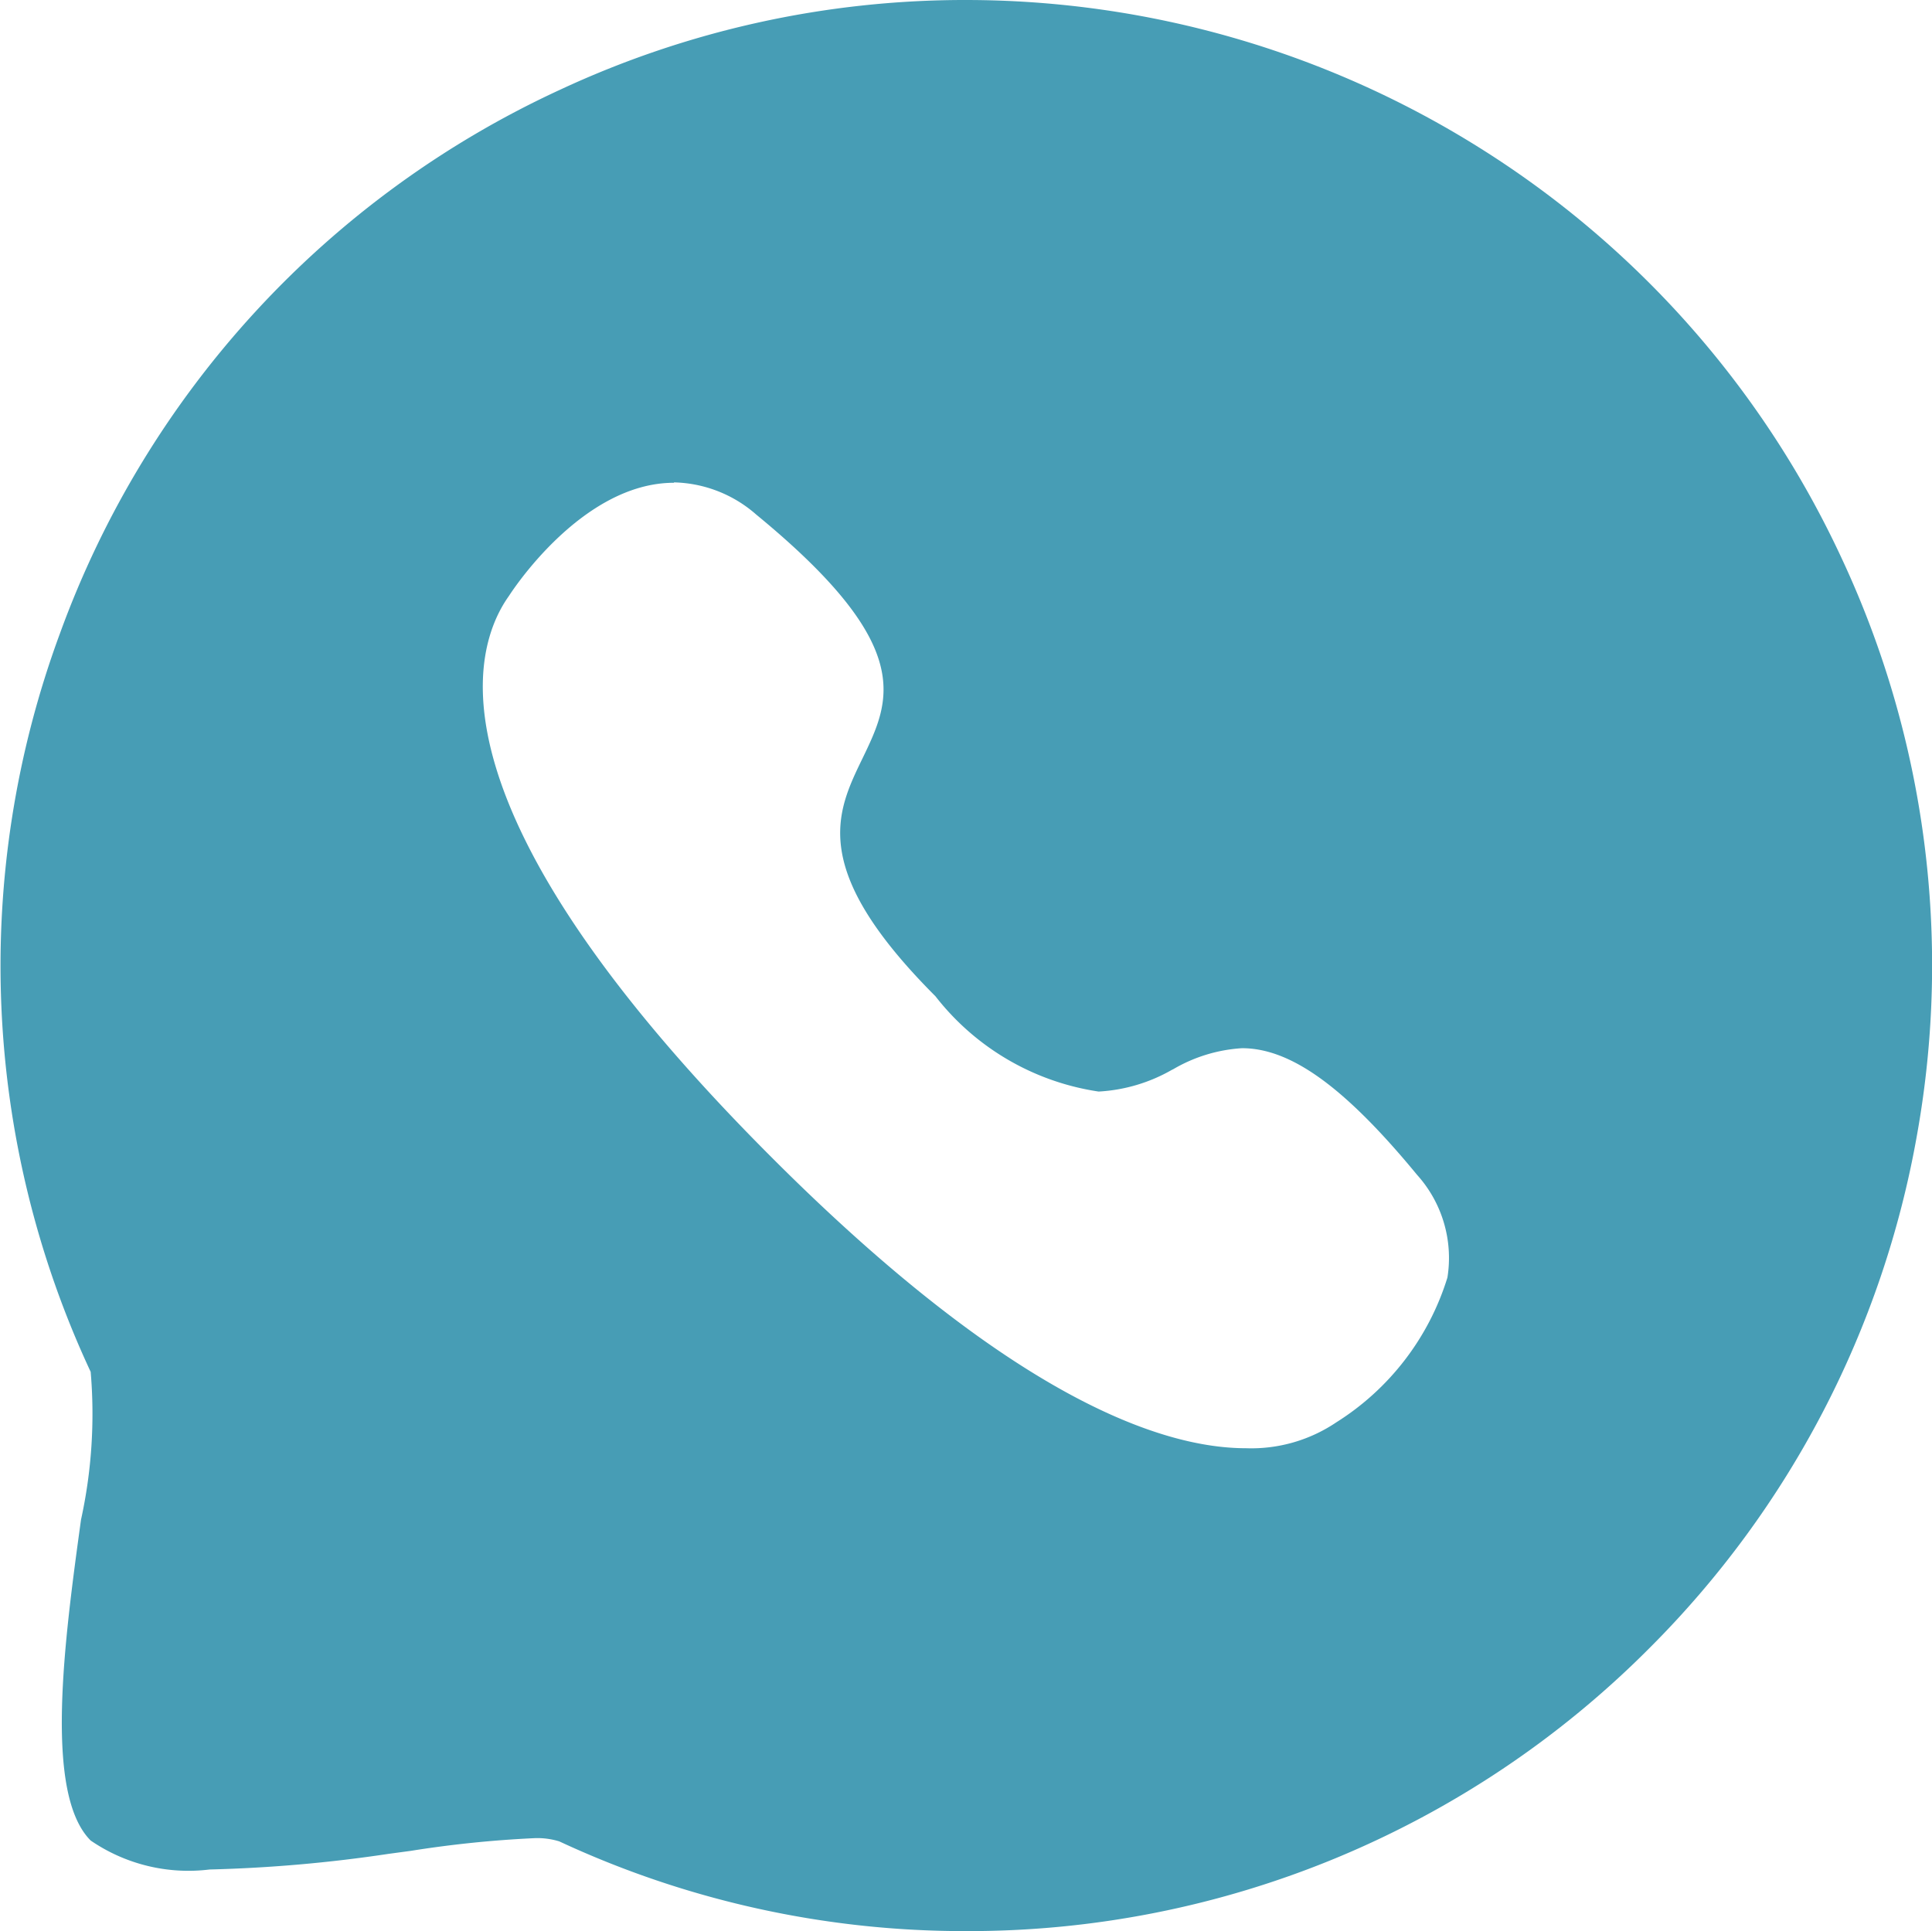<svg xmlns="http://www.w3.org/2000/svg" width="20.007" height="20" viewBox="0 0 20.007 20">
  <defs>
    <style>
      .cls-1 {
        fill: #479DB5;
      }
    </style>
  </defs>
  <path id="Subtraction_3" data-name="Subtraction 3" class="cls-1" d="M-1071-823a9.932,9.932,0,0,1-4.208-.929.767.767,0,0,0-.268-.033,11.512,11.512,0,0,0-1.27.131l-.23.031a14.931,14.931,0,0,1-1.853.162,1.79,1.79,0,0,1-1.232-.3c-.485-.485-.274-2.059-.1-3.323a5.119,5.119,0,0,0,.1-1.531,9.936,9.936,0,0,1-.318-7.648,9.933,9.933,0,0,1,5.182-5.632A9.919,9.919,0,0,1-1071-843a10.016,10.016,0,0,1,5.319,1.529,9.961,9.961,0,0,1,3.758,4.265,9.952,9.952,0,0,1,.776,5.953,9.951,9.951,0,0,1-2.774,5.324A9.946,9.946,0,0,1-1071-823Zm-3.021-15h0c-.965,0-1.7,1.159-1.708,1.171-.388.543-.9,2.2,2.732,5.828,2.481,2.48,4.031,3,4.9,3a1.573,1.573,0,0,0,.935-.268,2.716,2.716,0,0,0,1.151-1.5,1.286,1.286,0,0,0-.315-1.064c-.747-.907-1.306-1.311-1.812-1.311a1.6,1.6,0,0,0-.713.218l-.013.006a1.712,1.712,0,0,1-.759.225,2.631,2.631,0,0,1-1.69-.987c-1.313-1.315-1.029-1.9-.755-2.464.289-.6.563-1.158-1.1-2.524a1.334,1.334,0,0,0-.852-.334Z" transform="translate(1081 843)"/>
</svg>
